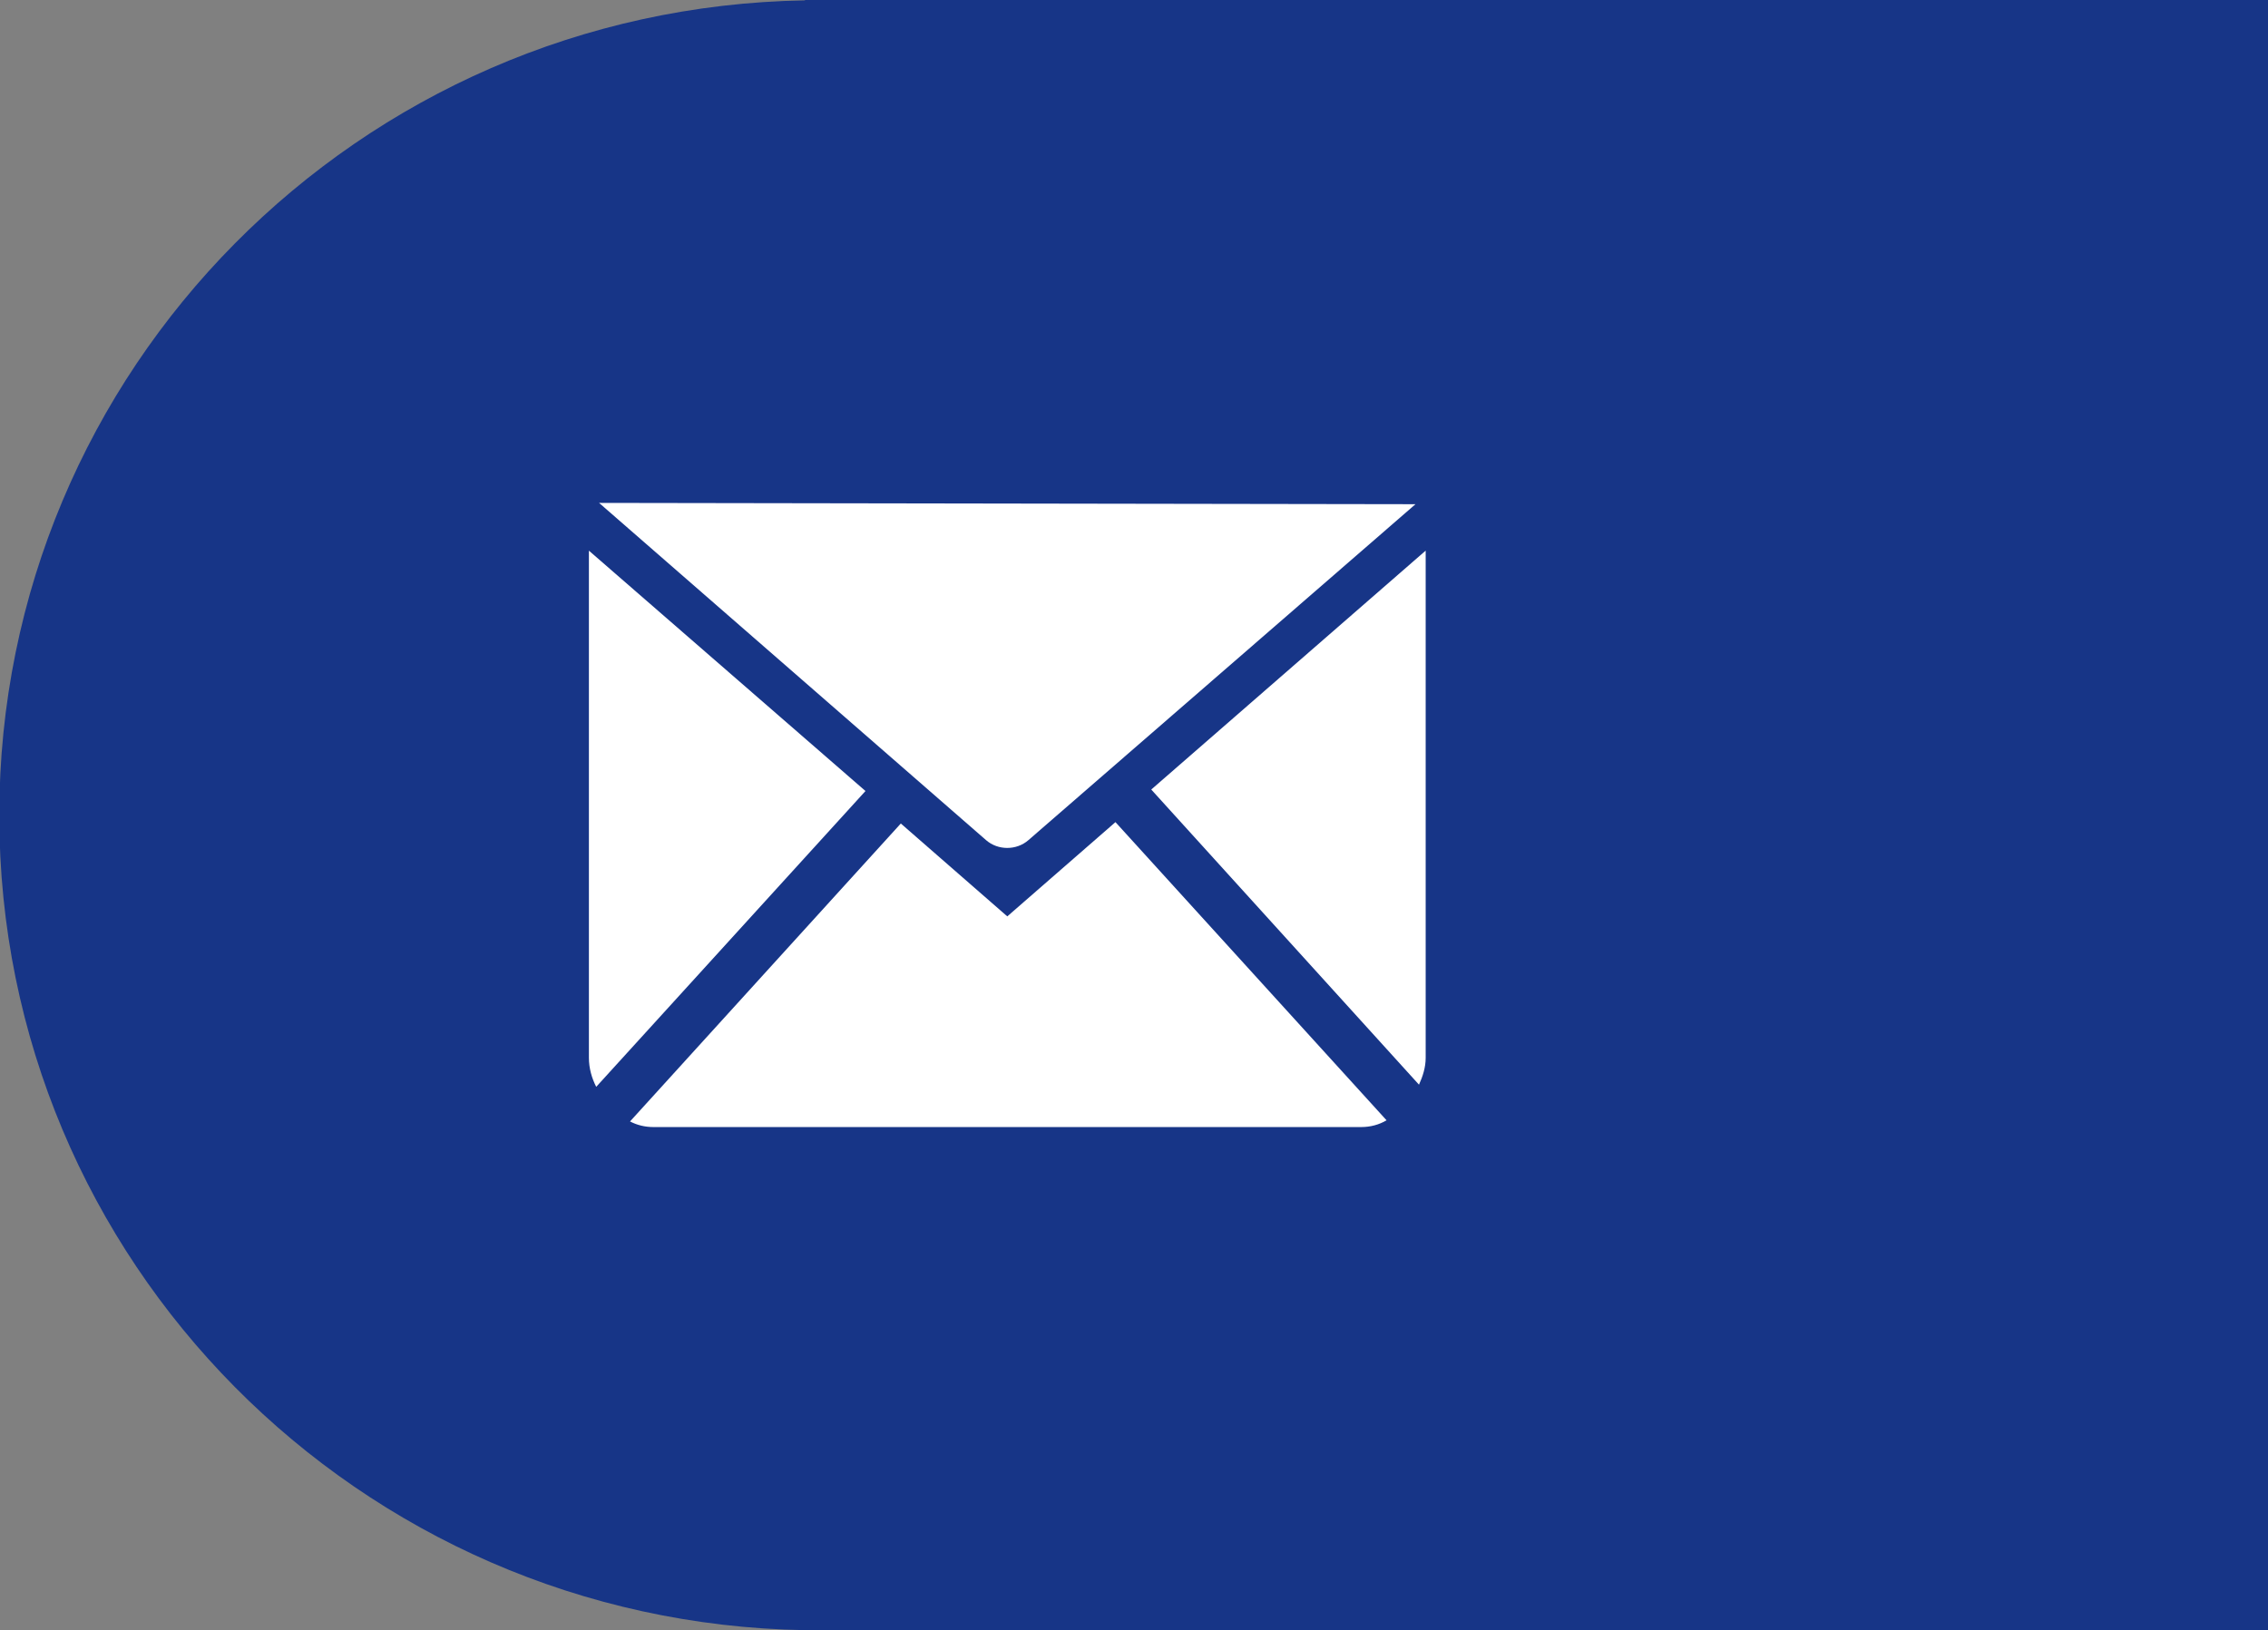 <?xml version="1.0" encoding="utf-8"?>
<!-- Generator: Adobe Illustrator 16.0.0, SVG Export Plug-In . SVG Version: 6.00 Build 0)  -->
<!DOCTYPE svg PUBLIC "-//W3C//DTD SVG 1.1//EN" "http://www.w3.org/Graphics/SVG/1.1/DTD/svg11.dtd">
<svg version="1.1" id="Layer_1" xmlns="http://www.w3.org/2000/svg" xmlns:xlink="http://www.w3.org/1999/xlink" x="0px" y="0px"
	 width="220.79px" height="158.74px" viewBox="0 0 220.79 158.74" enable-background="new 0 0 220.79 158.74" xml:space="preserve">
<rect x="0" y="0" width="220.79" height="158.74" fill="#808080" stroke="none"/>
<path fill="#173587" d="M220.79,0H78.366v0.035C34.926,0.767-0.069,35.996-0.069,79.377c0,43.382,34.995,78.61,78.436,79.343v0.021
	h0.757c0.206,0.002,0.41,0.016,0.617,0.016c0.208,0,0.411-0.014,0.618-0.016H220.79V0z"/>
<g>
	<path fill="#FFFFFF" d="M58.321,48.965l37.671,32.833c1.162,1.014,2.959,1.016,4.124,0.002l37.681-32.709L58.321,48.965z"/>
	<path fill="#FFFFFF" d="M84.254,77.017l-26.213,28.802c-0.425-0.836-0.711-1.799-0.711-2.825v-49.38L84.254,77.017z"/>
	<path fill="#FFFFFF" d="M108.589,80.046l26.393,29.031c-0.737,0.433-1.576,0.658-2.469,0.658H63.607
		c-0.814,0-1.585-0.187-2.273-0.547l26.361-29.008l10.365,9.043L108.589,80.046z"/>
	<path fill="#FFFFFF" d="M138.79,53.61v49.383c0,0.941-0.291,1.829-0.652,2.615l-26.063-28.736L138.79,53.61z"/>
</g>
</svg>
